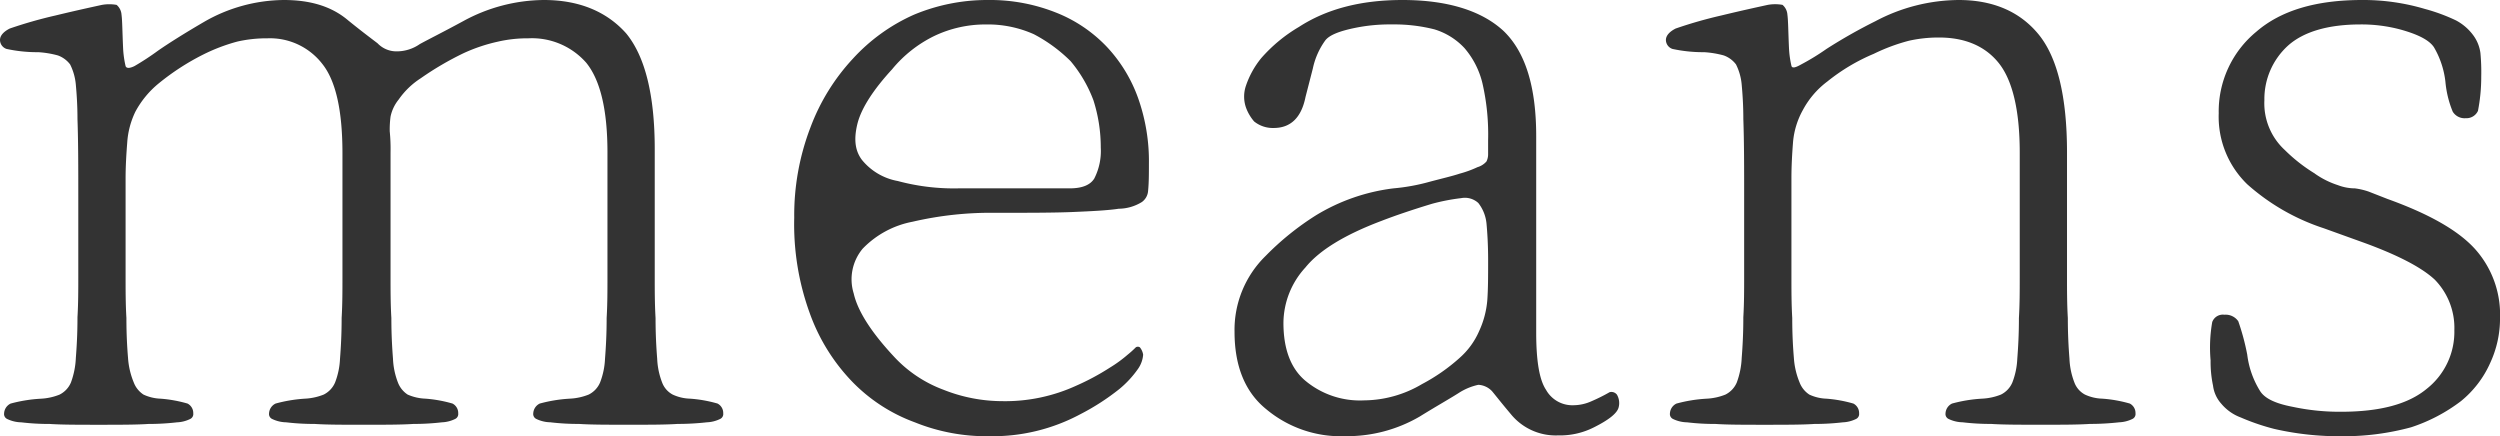 <svg xmlns="http://www.w3.org/2000/svg" xmlns:xlink="http://www.w3.org/1999/xlink" width="328.058" height="57.242" viewBox="0 0 328.058 57.242">
  <defs>
    <clipPath id="clip-path">
      <rect id="長方形_73" data-name="長方形 73" width="328.058" height="57.242" transform="translate(0 0)" fill="#333"/>
    </clipPath>
  </defs>
  <g id="グループ_58" data-name="グループ 58" transform="translate(0 0)">
    <g id="グループ_57" data-name="グループ 57" clip-path="url(#clip-path)">
      <path id="パス_552" data-name="パス 552" d="M86.238,47.077a9.739,9.739,0,0,0,.642,3.1,2.964,2.964,0,0,0,1.391,1.6,5.764,5.764,0,0,0,2.247.535,17.4,17.4,0,0,1,3.637.642,1.4,1.4,0,0,1,.75,1.284.715.715,0,0,1-.429.749,4.3,4.3,0,0,1-1.712.428,34.305,34.305,0,0,1-3.851.214c-1.605.107-3.745.107-6.42.107s-4.922,0-6.526-.107a30.72,30.72,0,0,1-3.746-.214,4.416,4.416,0,0,1-1.818-.428.716.716,0,0,1-.428-.749,1.509,1.509,0,0,1,.856-1.284,19.081,19.081,0,0,1,3.958-.642,7.628,7.628,0,0,0,2.461-.535,3.14,3.14,0,0,0,1.5-1.6,9.739,9.739,0,0,0,.642-3.1c.107-1.391.214-3.1.214-5.35.107-1.818.107-3.53.107-5.349V20.008c0-5.671-.963-9.523-2.782-11.77a9.478,9.478,0,0,0-7.6-3.21,17.23,17.23,0,0,0-3.959.429,22.045,22.045,0,0,0-4.494,1.5,39.987,39.987,0,0,0-5.671,3.316,10.3,10.3,0,0,0-2.888,2.783,5.25,5.25,0,0,0-1.07,2.246,12.984,12.984,0,0,0-.107,1.926,23.273,23.273,0,0,1,.107,2.782v16.37c0,1.819,0,3.531.107,5.349,0,2.247.107,3.959.213,5.35a9.735,9.735,0,0,0,.643,3.1,3.3,3.3,0,0,0,1.283,1.6,6.374,6.374,0,0,0,2.354.535,17.439,17.439,0,0,1,3.531.642,1.4,1.4,0,0,1,.749,1.284.716.716,0,0,1-.428.749,4.3,4.3,0,0,1-1.712.428,32.183,32.183,0,0,1-3.745.214c-1.6.107-3.851.107-6.526.107s-4.815,0-6.42-.107a30.7,30.7,0,0,1-3.745-.214,4.407,4.407,0,0,1-1.818-.428.715.715,0,0,1-.429-.749,1.51,1.51,0,0,1,.856-1.284,19.033,19.033,0,0,1,3.852-.642,7.628,7.628,0,0,0,2.461-.535,3.14,3.14,0,0,0,1.5-1.6,9.739,9.739,0,0,0,.642-3.1c.107-1.391.214-3.1.214-5.35.107-1.818.107-3.53.107-5.349V20.115c0-5.564-.856-9.522-2.675-11.769a8.682,8.682,0,0,0-7.169-3.318,17.236,17.236,0,0,0-3.959.429,23.749,23.749,0,0,0-4.493,1.712,31.8,31.8,0,0,0-5.778,3.744,12.3,12.3,0,0,0-3.1,3.745,10.921,10.921,0,0,0-1.07,4.065c-.107,1.392-.214,3-.214,4.708v12.84c0,1.819,0,3.638.107,5.456,0,2.247.107,3.959.214,5.244a10.129,10.129,0,0,0,.749,3.21,3.3,3.3,0,0,0,1.284,1.6,5.764,5.764,0,0,0,2.247.535,17.439,17.439,0,0,1,3.531.642,1.4,1.4,0,0,1,.749,1.284.716.716,0,0,1-.428.749,4.3,4.3,0,0,1-1.712.428,32.2,32.2,0,0,1-3.745.214c-1.6.107-3.852.107-6.527.107s-4.814,0-6.419-.107a30.7,30.7,0,0,1-3.745-.214,4.417,4.417,0,0,1-1.819-.428.716.716,0,0,1-.428-.749,1.509,1.509,0,0,1,.856-1.284A19.1,19.1,0,0,1,5.35,52.32a7.628,7.628,0,0,0,2.461-.535,3.14,3.14,0,0,0,1.5-1.6,10.529,10.529,0,0,0,.641-3.21c.108-1.391.215-3.1.215-5.35.107-1.819.107-3.531.107-5.35V25.679c0-3.638,0-6.956-.107-10.058,0-1.818-.107-3.316-.215-4.494A7.306,7.306,0,0,0,9.2,8.452,3.51,3.51,0,0,0,7.6,7.275a12.712,12.712,0,0,0-2.568-.427A19.086,19.086,0,0,1,.856,6.42,1.253,1.253,0,0,1,0,5.242c0-.534.428-1.069,1.284-1.5A58.227,58.227,0,0,1,7.276,2.033c3.1-.749,5.135-1.178,6.1-1.392a5.512,5.512,0,0,1,1.926,0,1.836,1.836,0,0,1,.643,1.285c.107.749.107,2.247.213,4.494a13.065,13.065,0,0,0,.321,2.246c.107.321.535.321,1.178,0a34.729,34.729,0,0,0,3.1-2.032c1.391-.963,3.424-2.247,5.992-3.745A21.251,21.251,0,0,1,37.234,0c3.531,0,6.313.855,8.453,2.675,1.712,1.39,3,2.353,3.852,3A3.416,3.416,0,0,0,52,6.74a5.3,5.3,0,0,0,3.1-.963c1.178-.641,3.1-1.6,5.671-2.995A22.378,22.378,0,0,1,71.365,0c4.6,0,8.239,1.5,10.807,4.387,2.461,3,3.745,8.024,3.745,15.193v16.8c0,1.819,0,3.531.107,5.349,0,2.247.107,3.959.214,5.35" fill="#333"/>
      <path id="パス_553" data-name="パス 553" d="M149.8,26.534a5.872,5.872,0,0,1-3,.857c-1.39.214-3.424.321-5.991.428s-5.992.107-10.165.107A45.377,45.377,0,0,0,119.732,29.1a12.269,12.269,0,0,0-6.527,3.53,6.27,6.27,0,0,0-1.177,5.885c.535,2.354,2.354,5.135,5.243,8.239a16.791,16.791,0,0,0,6.526,4.387,21.005,21.005,0,0,0,7.7,1.5,22.372,22.372,0,0,0,9.737-2.033,31.588,31.588,0,0,0,4.387-2.354,17.228,17.228,0,0,0,2.354-1.712,12.187,12.187,0,0,0,1.069-.963.478.478,0,0,1,.535,0,2.012,2.012,0,0,1,.428.963,3.736,3.736,0,0,1-.642,1.819,13.306,13.306,0,0,1-2.461,2.674,30.706,30.706,0,0,1-5.136,3.318A24.4,24.4,0,0,1,129.9,57.242a25.163,25.163,0,0,1-9.843-1.819,21.943,21.943,0,0,1-8.239-5.35,25.144,25.144,0,0,1-5.563-8.987,34.107,34.107,0,0,1-2.033-12.518,32.157,32.157,0,0,1,2.139-11.876A27.2,27.2,0,0,1,111.921,7.7a24.071,24.071,0,0,1,8.025-5.777A24.949,24.949,0,0,1,129.575,0a23.45,23.45,0,0,1,8.881,1.605A18.641,18.641,0,0,1,145.2,6.1a19.321,19.321,0,0,1,4.173,6.847,24.776,24.776,0,0,1,1.391,8.56c0,1.284,0,2.461-.107,3.531a1.964,1.964,0,0,1-.856,1.5M112.563,16.049c-.535,2.033-.428,3.638.535,4.922a7.852,7.852,0,0,0,4.708,2.782,28.376,28.376,0,0,0,8.025.963h14.551q2.407,0,3.21-1.284a7.945,7.945,0,0,0,.855-4.066,20.332,20.332,0,0,0-.963-6.206,17.539,17.539,0,0,0-2.995-5.135,19.974,19.974,0,0,0-4.815-3.531,14.785,14.785,0,0,0-6.313-1.284,15.567,15.567,0,0,0-6.74,1.5A16.566,16.566,0,0,0,117.057,9.1c-2.461,2.675-3.959,5.028-4.494,6.954" fill="#333"/>
      <path id="パス_554" data-name="パス 554" d="M211.214,51.465a.916.916,0,0,1,.963.32,2.2,2.2,0,0,1,.214,1.712q-.321,1.123-3.21,2.569a9.836,9.836,0,0,1-4.708,1.069,7.6,7.6,0,0,1-6.206-2.781c-1.177-1.392-1.926-2.355-2.46-3a2.639,2.639,0,0,0-1.819-.857,7.724,7.724,0,0,0-2.568,1.071c-1.177.749-2.889,1.711-5.136,3.1a18.913,18.913,0,0,1-9.736,2.568,15.249,15.249,0,0,1-10.378-3.531C163.388,51.465,162,48.041,162,43.547a13.556,13.556,0,0,1,4.066-9.95,36.24,36.24,0,0,1,6.633-5.351,25.494,25.494,0,0,1,10.164-3.53,25.761,25.761,0,0,0,4.709-.856c1.6-.428,2.995-.749,3.958-1.07a14.119,14.119,0,0,0,2.354-.856,2.494,2.494,0,0,0,1.177-.749,2.133,2.133,0,0,0,.214-.963V18.4a29.956,29.956,0,0,0-.749-7.491,11.007,11.007,0,0,0-2.354-4.6,8.906,8.906,0,0,0-3.958-2.461,21.5,21.5,0,0,0-5.564-.642,22.676,22.676,0,0,0-4.708.428c-2.14.428-3.531.963-4.066,1.712a9.673,9.673,0,0,0-1.6,3.638l-.963,3.745c-.535,2.675-1.925,4.065-4.173,4.065a3.9,3.9,0,0,1-2.567-.855,5.833,5.833,0,0,1-1.07-1.82,4.388,4.388,0,0,1,0-2.888A11.585,11.585,0,0,1,165.527,7.6a20.2,20.2,0,0,1,4.922-4.065C174.087,1.177,178.581,0,184.038,0c5.885,0,10.378,1.391,13.266,4.066,2.89,2.782,4.281,7.383,4.281,13.8V43.654c0,3.745.427,6.206,1.284,7.49a3.96,3.96,0,0,0,3.637,2.032,5.847,5.847,0,0,0,2.354-.534,22.526,22.526,0,0,0,2.354-1.177m-19.687-4.494A9.959,9.959,0,0,0,194.1,43.44a11.967,11.967,0,0,0,1.07-4.066c.107-1.5.107-3.21.107-5.243s-.107-3.638-.214-4.814a5.19,5.19,0,0,0-1.07-2.675A2.6,2.6,0,0,0,191.741,26a26.228,26.228,0,0,0-3.852.749c-2.461.749-4.707,1.5-6.633,2.246q-7.223,2.73-9.951,6.1a10.849,10.849,0,0,0-2.888,7.276c0,3.424.963,5.992,2.888,7.6a11.168,11.168,0,0,0,7.7,2.567,15.132,15.132,0,0,0,7.6-2.139,24.436,24.436,0,0,0,4.921-3.424" fill="#333"/>
      <path id="パス_555" data-name="パス 555" d="M271.561,47.077a9.684,9.684,0,0,0,.642,3.1,2.966,2.966,0,0,0,1.39,1.6,5.764,5.764,0,0,0,2.247.535,17.416,17.416,0,0,1,3.638.642,1.4,1.4,0,0,1,.749,1.284.714.714,0,0,1-.428.749,4.3,4.3,0,0,1-1.712.428,34.321,34.321,0,0,1-3.851.214c-1.606.107-3.745.107-6.42.107s-4.922,0-6.526-.107a30.706,30.706,0,0,1-3.746-.214,4.422,4.422,0,0,1-1.819-.428.717.717,0,0,1-.428-.749,1.511,1.511,0,0,1,.857-1.284,19.067,19.067,0,0,1,3.958-.642,7.622,7.622,0,0,0,2.461-.535,3.14,3.14,0,0,0,1.5-1.6,9.74,9.74,0,0,0,.642-3.1c.107-1.391.214-3.1.214-5.35.107-1.818.107-3.53.107-5.349V20.008c0-5.564-.963-9.523-2.782-11.77s-4.494-3.316-7.81-3.316a17.855,17.855,0,0,0-3.959.427,24.666,24.666,0,0,0-4.6,1.712,25.309,25.309,0,0,0-6.1,3.638,11.336,11.336,0,0,0-3.21,3.745,10.46,10.46,0,0,0-1.284,4.173c-.108,1.391-.214,3-.214,4.814v12.84c0,1.819,0,3.638.106,5.456,0,2.247.108,3.959.215,5.244a10.133,10.133,0,0,0,.748,3.21,3.3,3.3,0,0,0,1.284,1.6,5.764,5.764,0,0,0,2.247.535,17.423,17.423,0,0,1,3.531.642,1.4,1.4,0,0,1,.75,1.284.716.716,0,0,1-.429.749,4.3,4.3,0,0,1-1.712.428,32.192,32.192,0,0,1-3.744.214c-1.606.107-3.853.107-6.528.107s-4.814,0-6.419-.107a30.7,30.7,0,0,1-3.745-.214,4.417,4.417,0,0,1-1.819-.428.717.717,0,0,1-.428-.749,1.511,1.511,0,0,1,.857-1.284,19.067,19.067,0,0,1,3.958-.642,7.628,7.628,0,0,0,2.461-.535,3.144,3.144,0,0,0,1.5-1.6,10.525,10.525,0,0,0,.642-3.21c.107-1.391.214-3.1.214-5.35.107-1.819.107-3.531.107-5.35V25.679c0-3.638,0-6.956-.107-10.058,0-1.818-.107-3.316-.214-4.494a7.3,7.3,0,0,0-.749-2.675,3.505,3.505,0,0,0-1.6-1.177,12.712,12.712,0,0,0-2.568-.427,19.074,19.074,0,0,1-4.172-.428,1.253,1.253,0,0,1-.857-1.178c0-.534.428-1.069,1.284-1.5a58.261,58.261,0,0,1,5.991-1.712c3.1-.749,5.136-1.178,6.1-1.392a5.513,5.513,0,0,1,1.926,0,1.835,1.835,0,0,1,.641,1.285c.108.749.108,2.247.214,4.494a13.027,13.027,0,0,0,.322,2.246c.106.321.535.215,1.284-.214a31.029,31.029,0,0,0,3.316-2.032,68.415,68.415,0,0,1,6.42-3.638A23.619,23.619,0,0,1,257.009,0c4.494,0,8.025,1.5,10.486,4.494s3.745,8.131,3.745,15.514v16.37c0,1.819,0,3.531.107,5.349,0,2.247.107,3.959.214,5.35" fill="#333"/>
      <path id="パス_556" data-name="パス 556" d="M303.77,22.79a11.149,11.149,0,0,0,3,1.5,6.359,6.359,0,0,0,2.246.428,9,9,0,0,1,1.82.428l2.46.962c5.35,1.926,9.2,4.067,11.449,6.527a12.888,12.888,0,0,1,3.317,9.094,13.887,13.887,0,0,1-1.284,5.885,13.52,13.52,0,0,1-3.852,5.03,22.181,22.181,0,0,1-6.526,3.423,33.735,33.735,0,0,1-9.2,1.177,38.014,38.014,0,0,1-8.774-.963,29.2,29.2,0,0,1-4.386-1.5,6.1,6.1,0,0,1-2.569-1.819,4.351,4.351,0,0,1-1.069-2.354,15.09,15.09,0,0,1-.321-3.316,19.32,19.32,0,0,1,.214-5.029,1.482,1.482,0,0,1,1.6-.963,2.011,2.011,0,0,1,1.819.856,30.468,30.468,0,0,1,1.177,4.387,11.717,11.717,0,0,0,1.712,4.814c.643.963,2.033,1.605,4.28,2.034a29.408,29.408,0,0,0,6.313.641c5.028,0,8.773-.963,11.234-3a9.52,9.52,0,0,0,3.638-7.7A9.037,9.037,0,0,0,319.5,36.7c-1.712-1.6-4.816-3.21-9.2-4.814l-5.349-1.927a28.287,28.287,0,0,1-10.058-5.777,12.327,12.327,0,0,1-3.745-9.309,13.534,13.534,0,0,1,4.922-10.7C299.275,1.391,303.875,0,309.974,0a28.38,28.38,0,0,1,8.24,1.177,23.88,23.88,0,0,1,4.065,1.5A6.688,6.688,0,0,1,324.526,4.6a5.019,5.019,0,0,1,.963,2.354,27.1,27.1,0,0,1,.107,3.1,23.206,23.206,0,0,1-.429,4.493,1.656,1.656,0,0,1-1.6.963,1.819,1.819,0,0,1-1.711-.856,13.425,13.425,0,0,1-.964-3.959,11.5,11.5,0,0,0-1.5-4.493c-.642-.964-2.14-1.712-4.494-2.354a19.859,19.859,0,0,0-5.136-.642c-4.279,0-7.489.963-9.522,2.781a9.474,9.474,0,0,0-3.1,7.169,8.321,8.321,0,0,0,2.675,6.526,21.356,21.356,0,0,0,3.96,3.1" fill="#333"/>
    </g>
  </g>
</svg>
